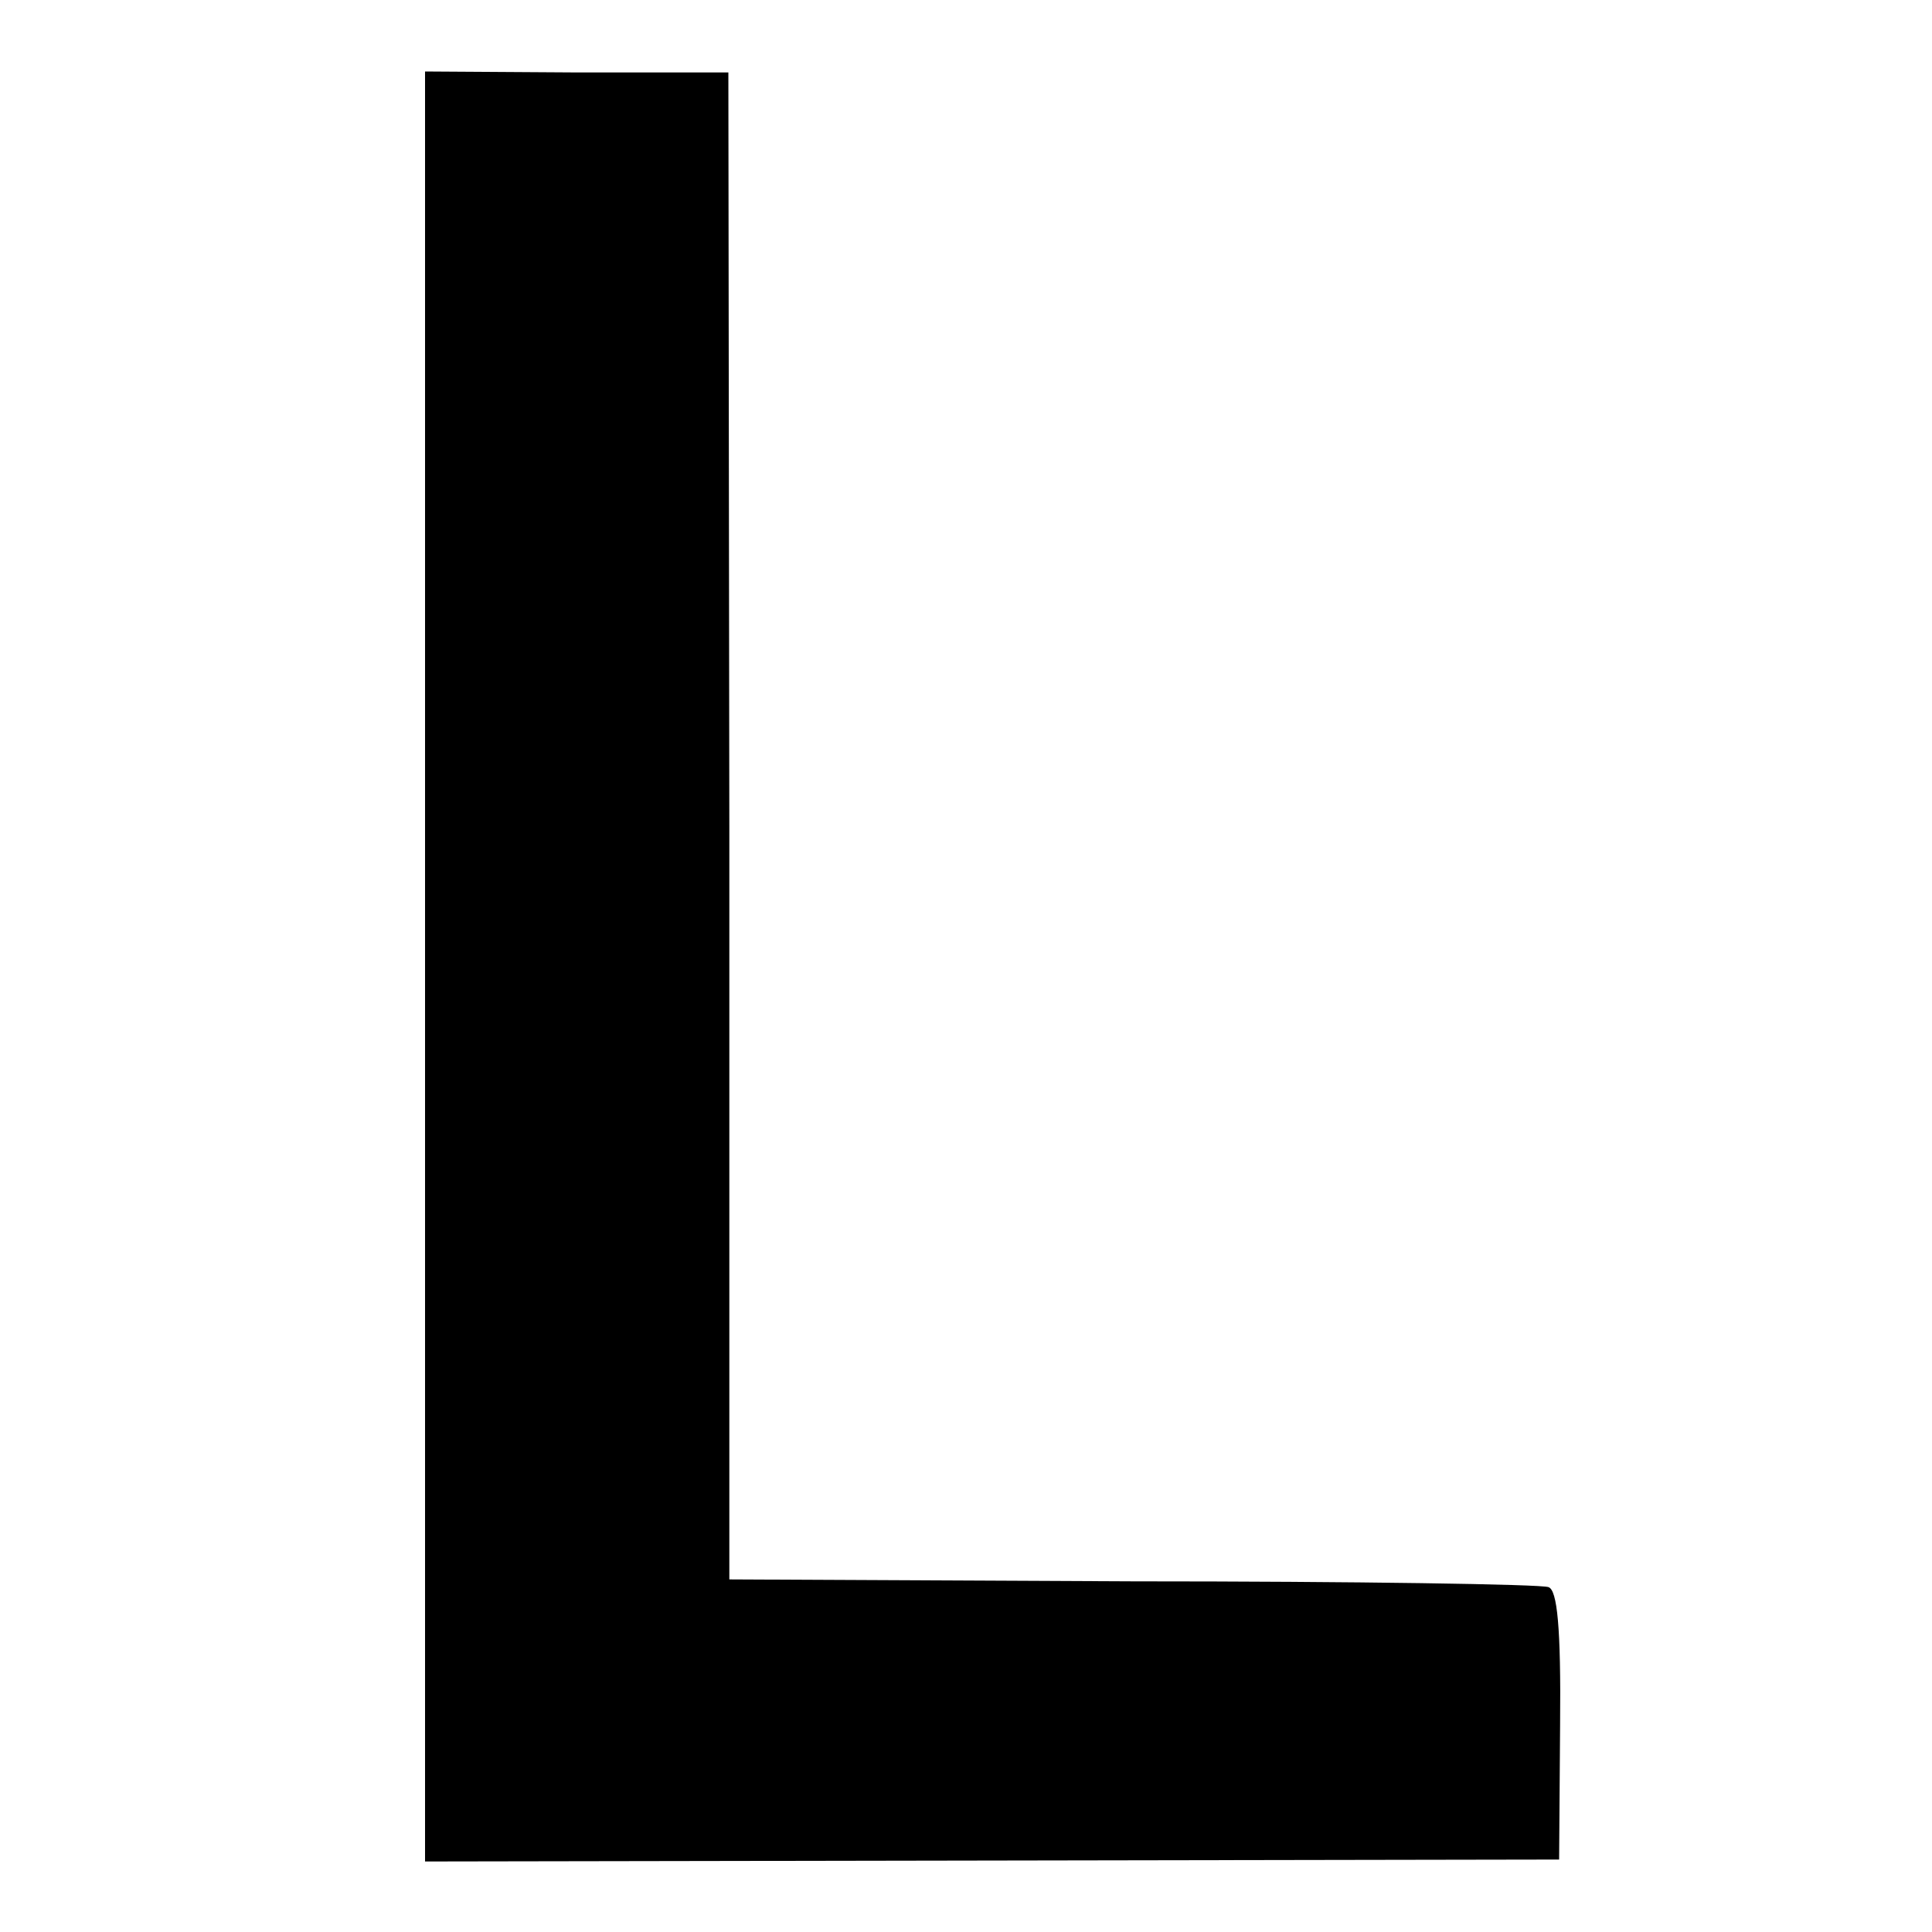 <?xml version="1.0" standalone="no"?>
<!DOCTYPE svg PUBLIC "-//W3C//DTD SVG 20010904//EN"
 "http://www.w3.org/TR/2001/REC-SVG-20010904/DTD/svg10.dtd">
<svg version="1.0" xmlns="http://www.w3.org/2000/svg"
 width="200pt" height="200pt" viewBox="0 0 200 200"
 preserveAspectRatio="xMidYMid meet">
<g transform="translate(0,200) scale(0.1,-0.1)"
fill="#000000" stroke="none">
<path d="M440 999 l0 -926 587 1 587 1 1 139 c1 102 -3 140 -12 143 -7 3 -200
6 -430 6 l-418 2 0 780 -1 780 -157 0 -157 1 0 -927z"/>
</g>
</svg>
